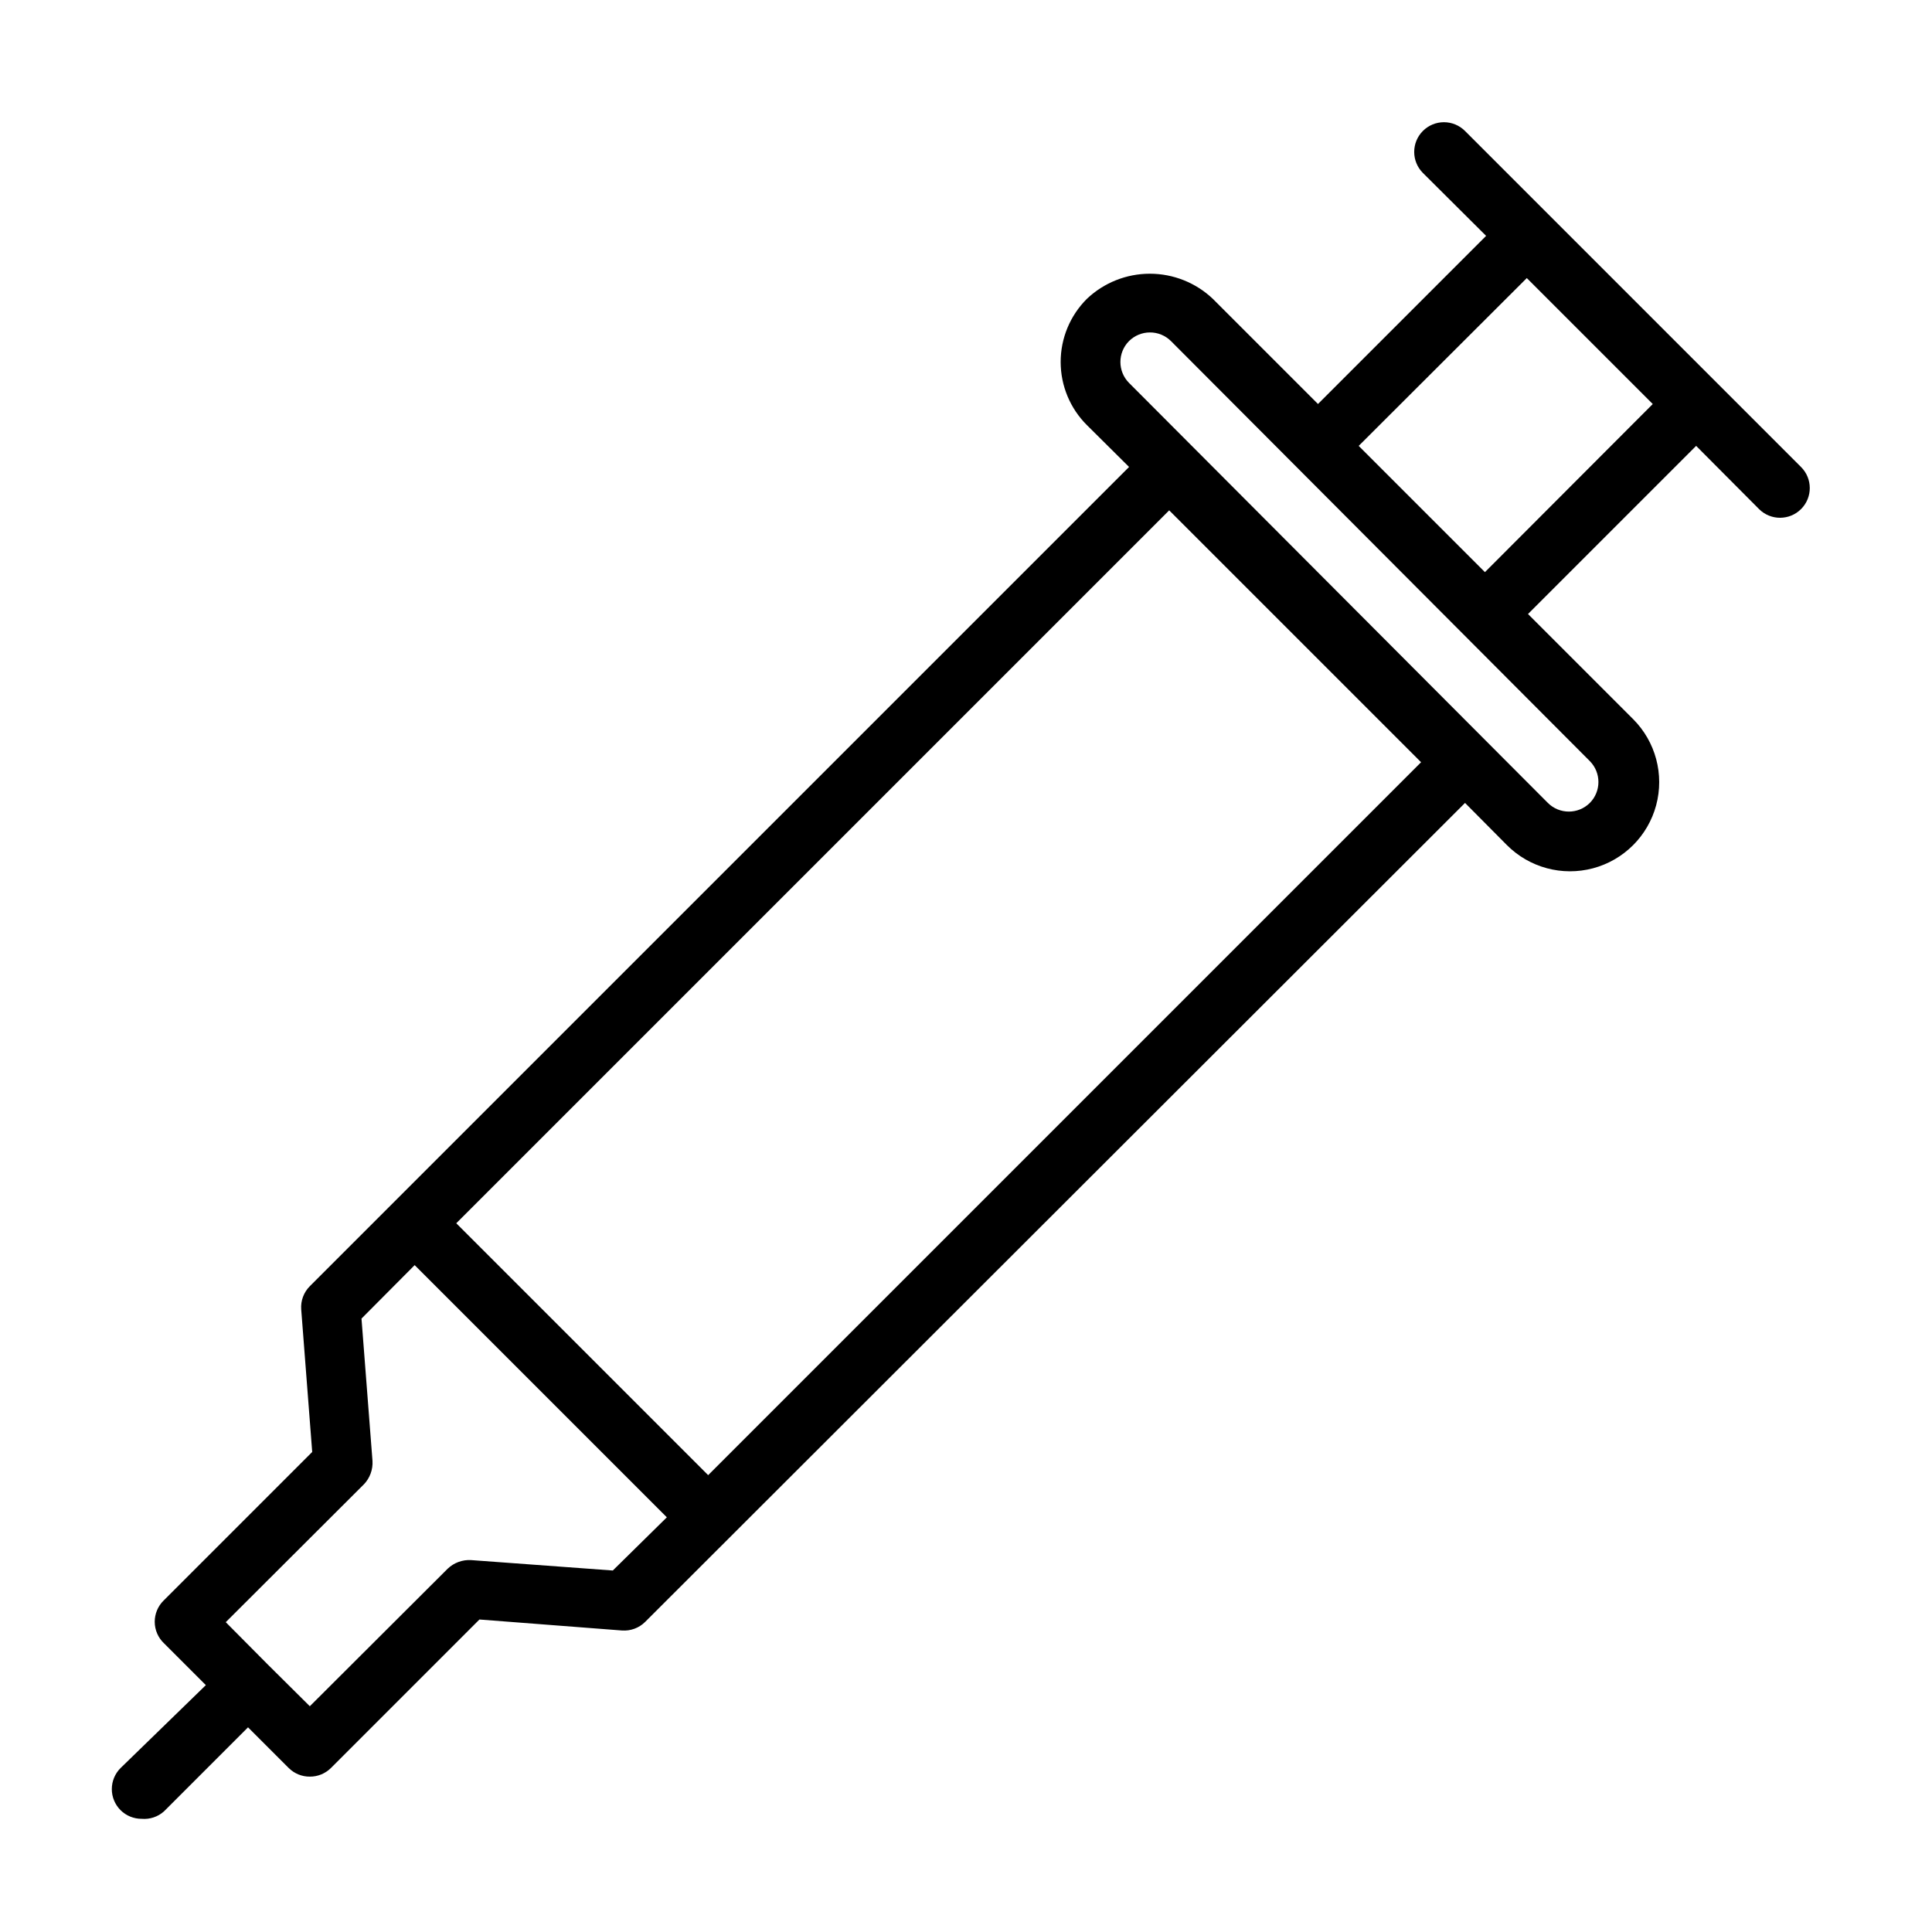 <?xml version="1.0" encoding="UTF-8"?>
<!-- Uploaded to: SVG Repo, www.svgrepo.com, Generator: SVG Repo Mixer Tools -->
<svg fill="#000000" width="800px" height="800px" version="1.1" viewBox="144 144 512 512" xmlns="http://www.w3.org/2000/svg">
 <path d="m621.28 267.75-89.031-89.035c-1.48-1.488-3.492-2.328-5.59-2.328-2.102 0-4.113 0.84-5.59 2.328-3.051 3.07-3.051 8.031 0 11.102l16.766 16.688-44.555 44.555-27.867-27.867c-4.504-4.273-10.477-6.656-16.688-6.656-6.211 0-12.184 2.383-16.688 6.656-4.449 4.434-6.949 10.453-6.949 16.73s2.5 12.297 6.949 16.727l11.18 11.098-217.11 217.11c-1.617 1.617-2.449 3.859-2.281 6.141l2.914 37.785-39.359 39.359h-0.004c-1.527 1.496-2.383 3.547-2.371 5.684 0.016 2.141 0.898 4.18 2.449 5.652l11.098 11.098-22.59 21.965c-1.492 1.477-2.328 3.492-2.328 5.59 0 2.098 0.836 4.109 2.328 5.59 1.484 1.473 3.496 2.293 5.59 2.281 2.152 0.184 4.289-0.527 5.902-1.969l22.277-22.277 10.785 10.785c1.488 1.473 3.496 2.297 5.59 2.281 2.094 0.016 4.106-0.809 5.59-2.281l39.359-39.359 37.785 2.914v-0.004c2.281 0.168 4.523-0.664 6.141-2.281l217.27-217.03 11.098 11.18c5.961 5.977 14.66 8.316 22.816 6.141 8.156-2.176 14.535-8.535 16.73-16.688 2.191-8.152-0.129-16.855-6.09-22.832l-27.867-27.867 44.555-44.555 16.688 16.766c3.09 3.066 8.074 3.047 11.141-0.039 3.066-3.086 3.047-8.074-0.039-11.137zm-314.88 292.45-37.547-2.758c-2.301-0.137-4.555 0.691-6.219 2.285l-36.527 36.445-11.18-11.098-11.098-11.18 36.605-36.527v0.004c1.594-1.664 2.422-3.922 2.281-6.223l-2.914-37.707 14.09-14.168 66.832 66.832zm25.27-25.27-66.754-66.754 188.93-188.93 66.754 66.754zm233.64-178.14c-3.07 3.051-8.031 3.051-11.102 0l-111-111.31c-3.051-3.07-3.051-8.027 0-11.098 1.469-1.453 3.445-2.273 5.512-2.281 2.094-0.016 4.102 0.809 5.59 2.281l111 111.31c3.051 3.07 3.051 8.031 0 11.102zm-27.789-61.164-33.457-33.457 44.555-44.477 33.379 33.379z"/>
</svg>